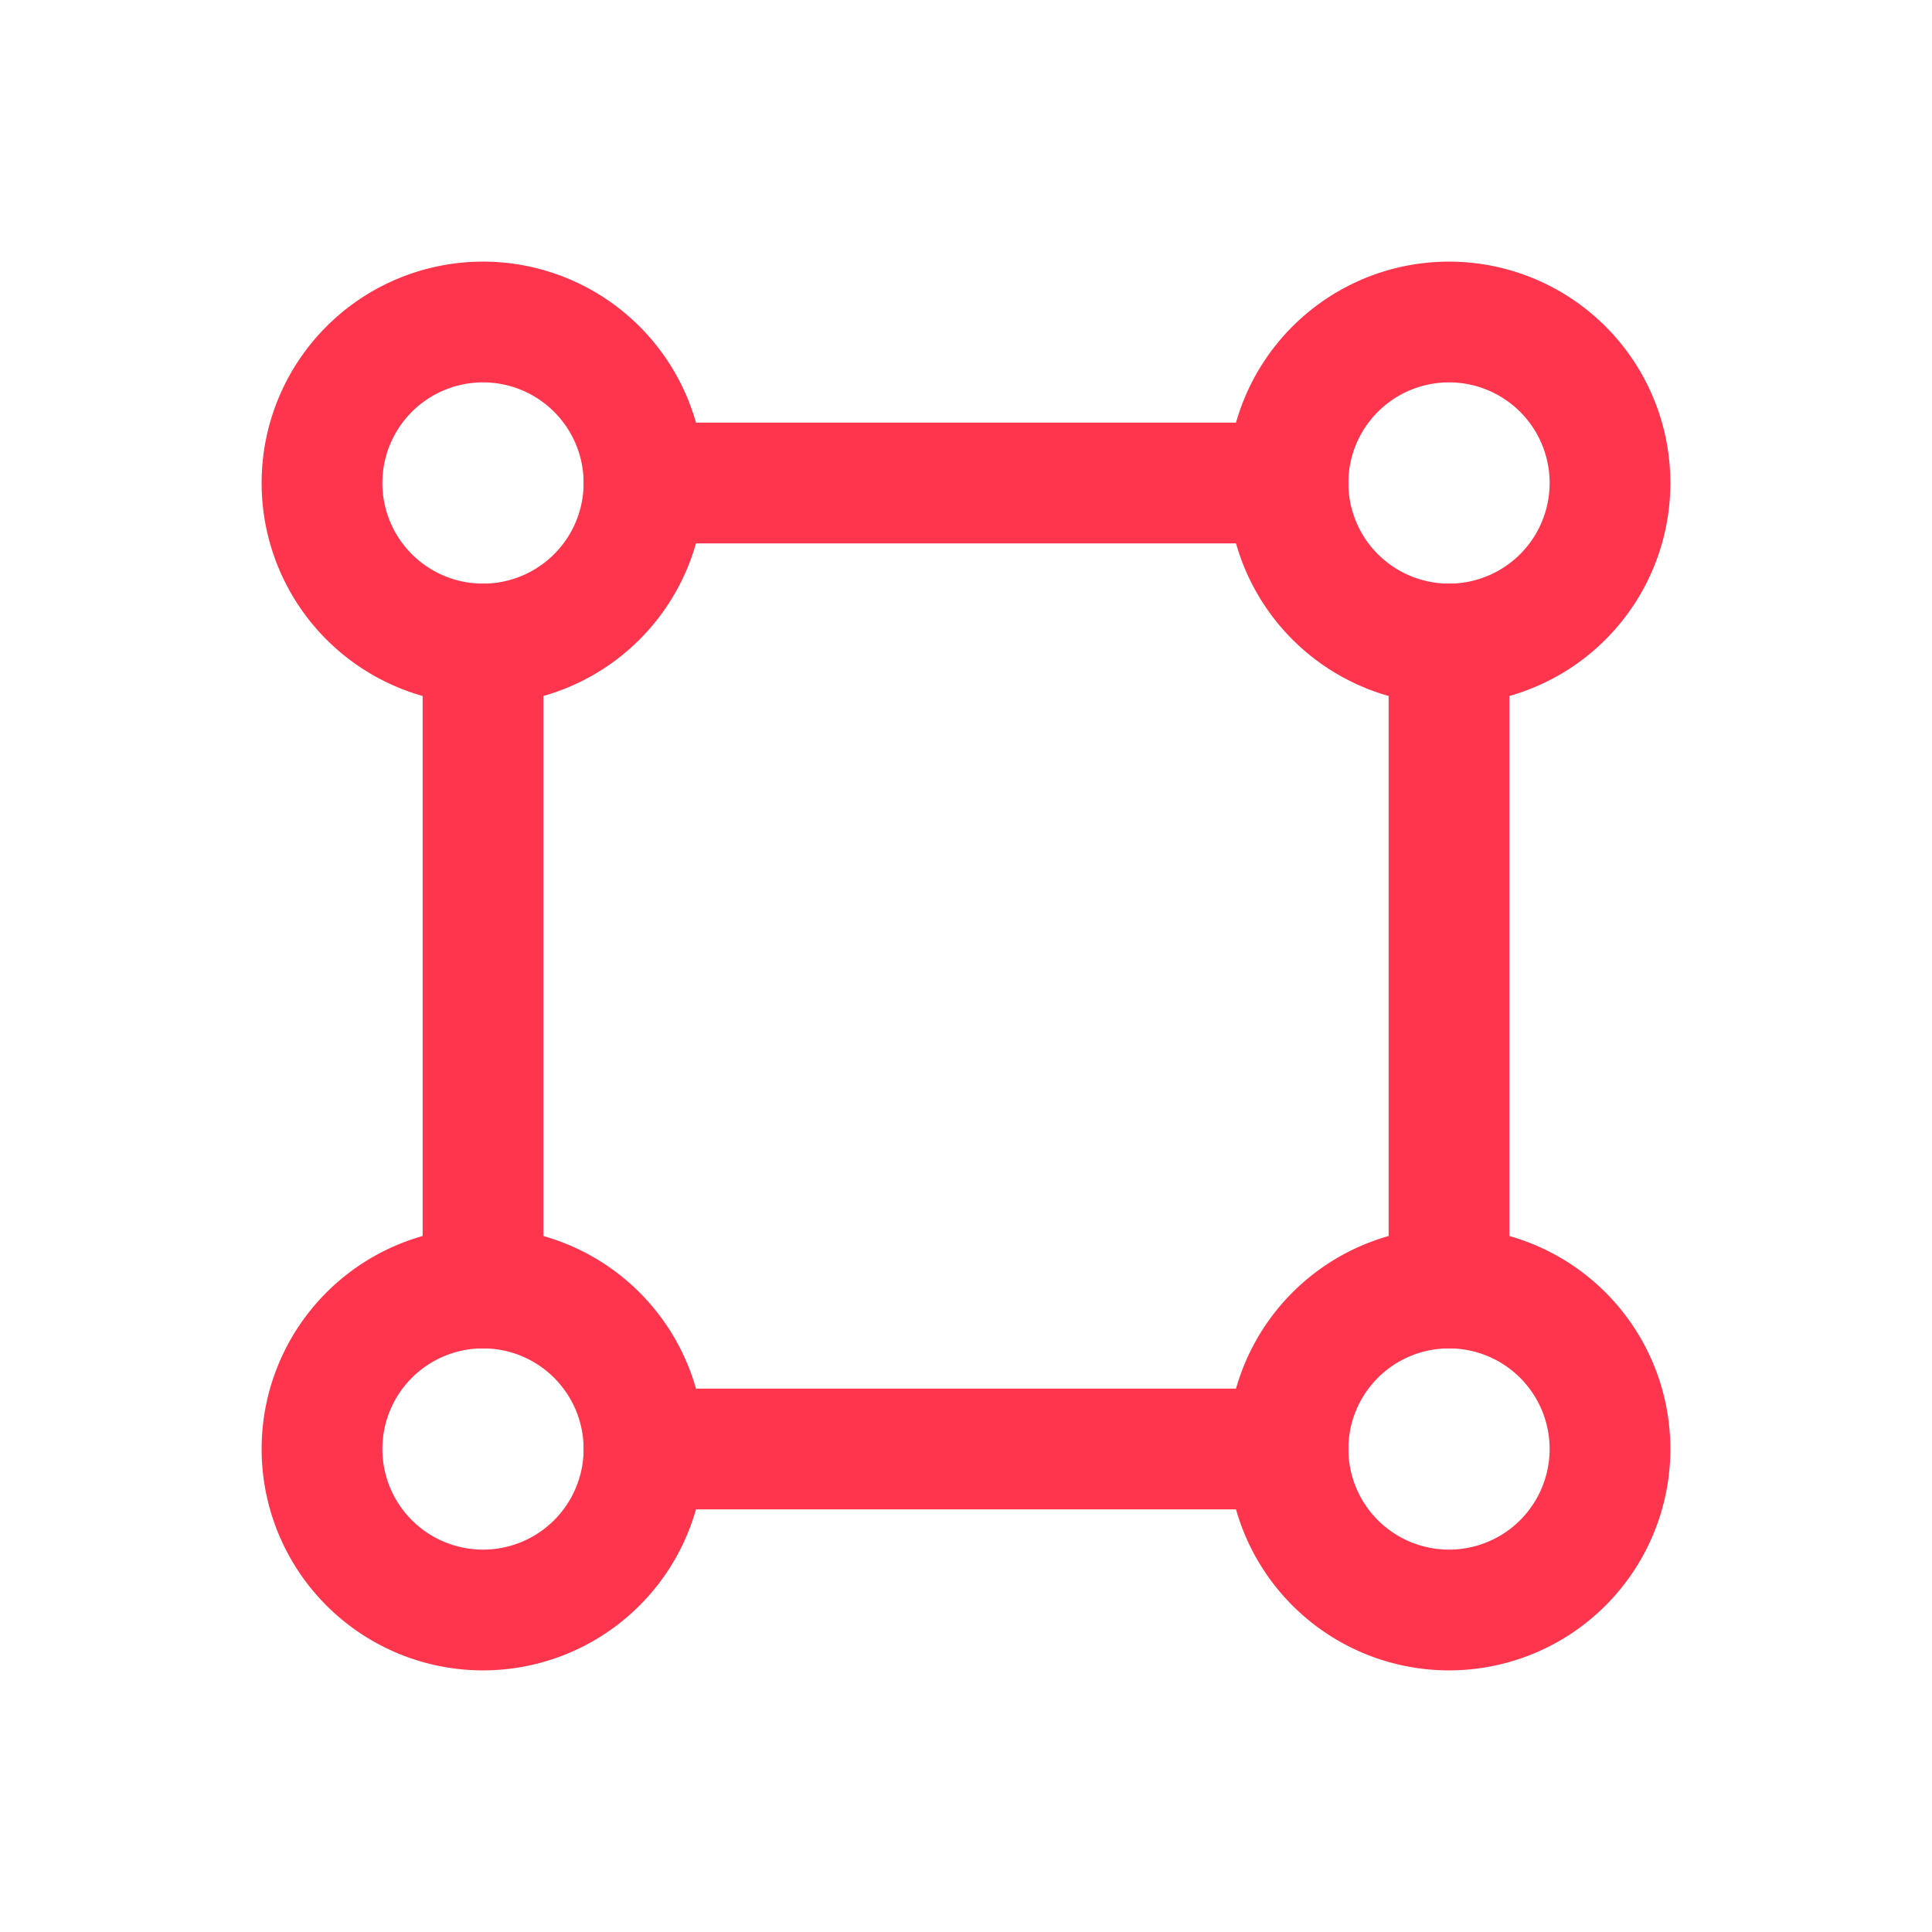<svg id="Group_5487" data-name="Group 5487" xmlns="http://www.w3.org/2000/svg" width="24" height="24" viewBox="0 0 24 24">
  <path id="Path_110" data-name="Path 110" d="M0,0H24V24H0Z" fill="none"/>
  <path id="Path_111" data-name="Path 111" d="M8,18a2,2,0,1,0-2,2A2,2,0,0,0,8,18Z" fill="none" stroke="#fe354c" stroke-linecap="round" stroke-linejoin="round" stroke-width="1.5"/>
  <path id="Path_112" data-name="Path 112" d="M20,18a2,2,0,1,0-2,2A2,2,0,0,0,20,18Z" fill="none" stroke="#fe354c" stroke-linecap="round" stroke-linejoin="round" stroke-width="1.5"/>
  <path id="Path_113" data-name="Path 113" d="M20,6a2,2,0,1,0-2,2A2,2,0,0,0,20,6Z" fill="none" stroke="#fe354c" stroke-linecap="round" stroke-linejoin="round" stroke-width="1.5"/>
  <path id="Path_114" data-name="Path 114" d="M8,6A2,2,0,1,0,6,8,2,2,0,0,0,8,6Z" fill="none" stroke="#fe354c" stroke-linecap="round" stroke-linejoin="round" stroke-width="1.5"/>
  <path id="Path_115" data-name="Path 115" d="M6,8v8" fill="none" stroke="#fe354c" stroke-linecap="round" stroke-linejoin="round" stroke-width="1.5"/>
  <path id="Path_116" data-name="Path 116" d="M18,16V8" fill="none" stroke="#fe354c" stroke-linecap="round" stroke-linejoin="round" stroke-width="1.5"/>
  <path id="Path_117" data-name="Path 117" d="M8,6h8" fill="none" stroke="#fe354c" stroke-linecap="round" stroke-linejoin="round" stroke-width="1.5"/>
  <path id="Path_118" data-name="Path 118" d="M16,18H8" fill="none" stroke="#fe354c" stroke-linecap="round" stroke-linejoin="round" stroke-width="1.5"/>
</svg>
